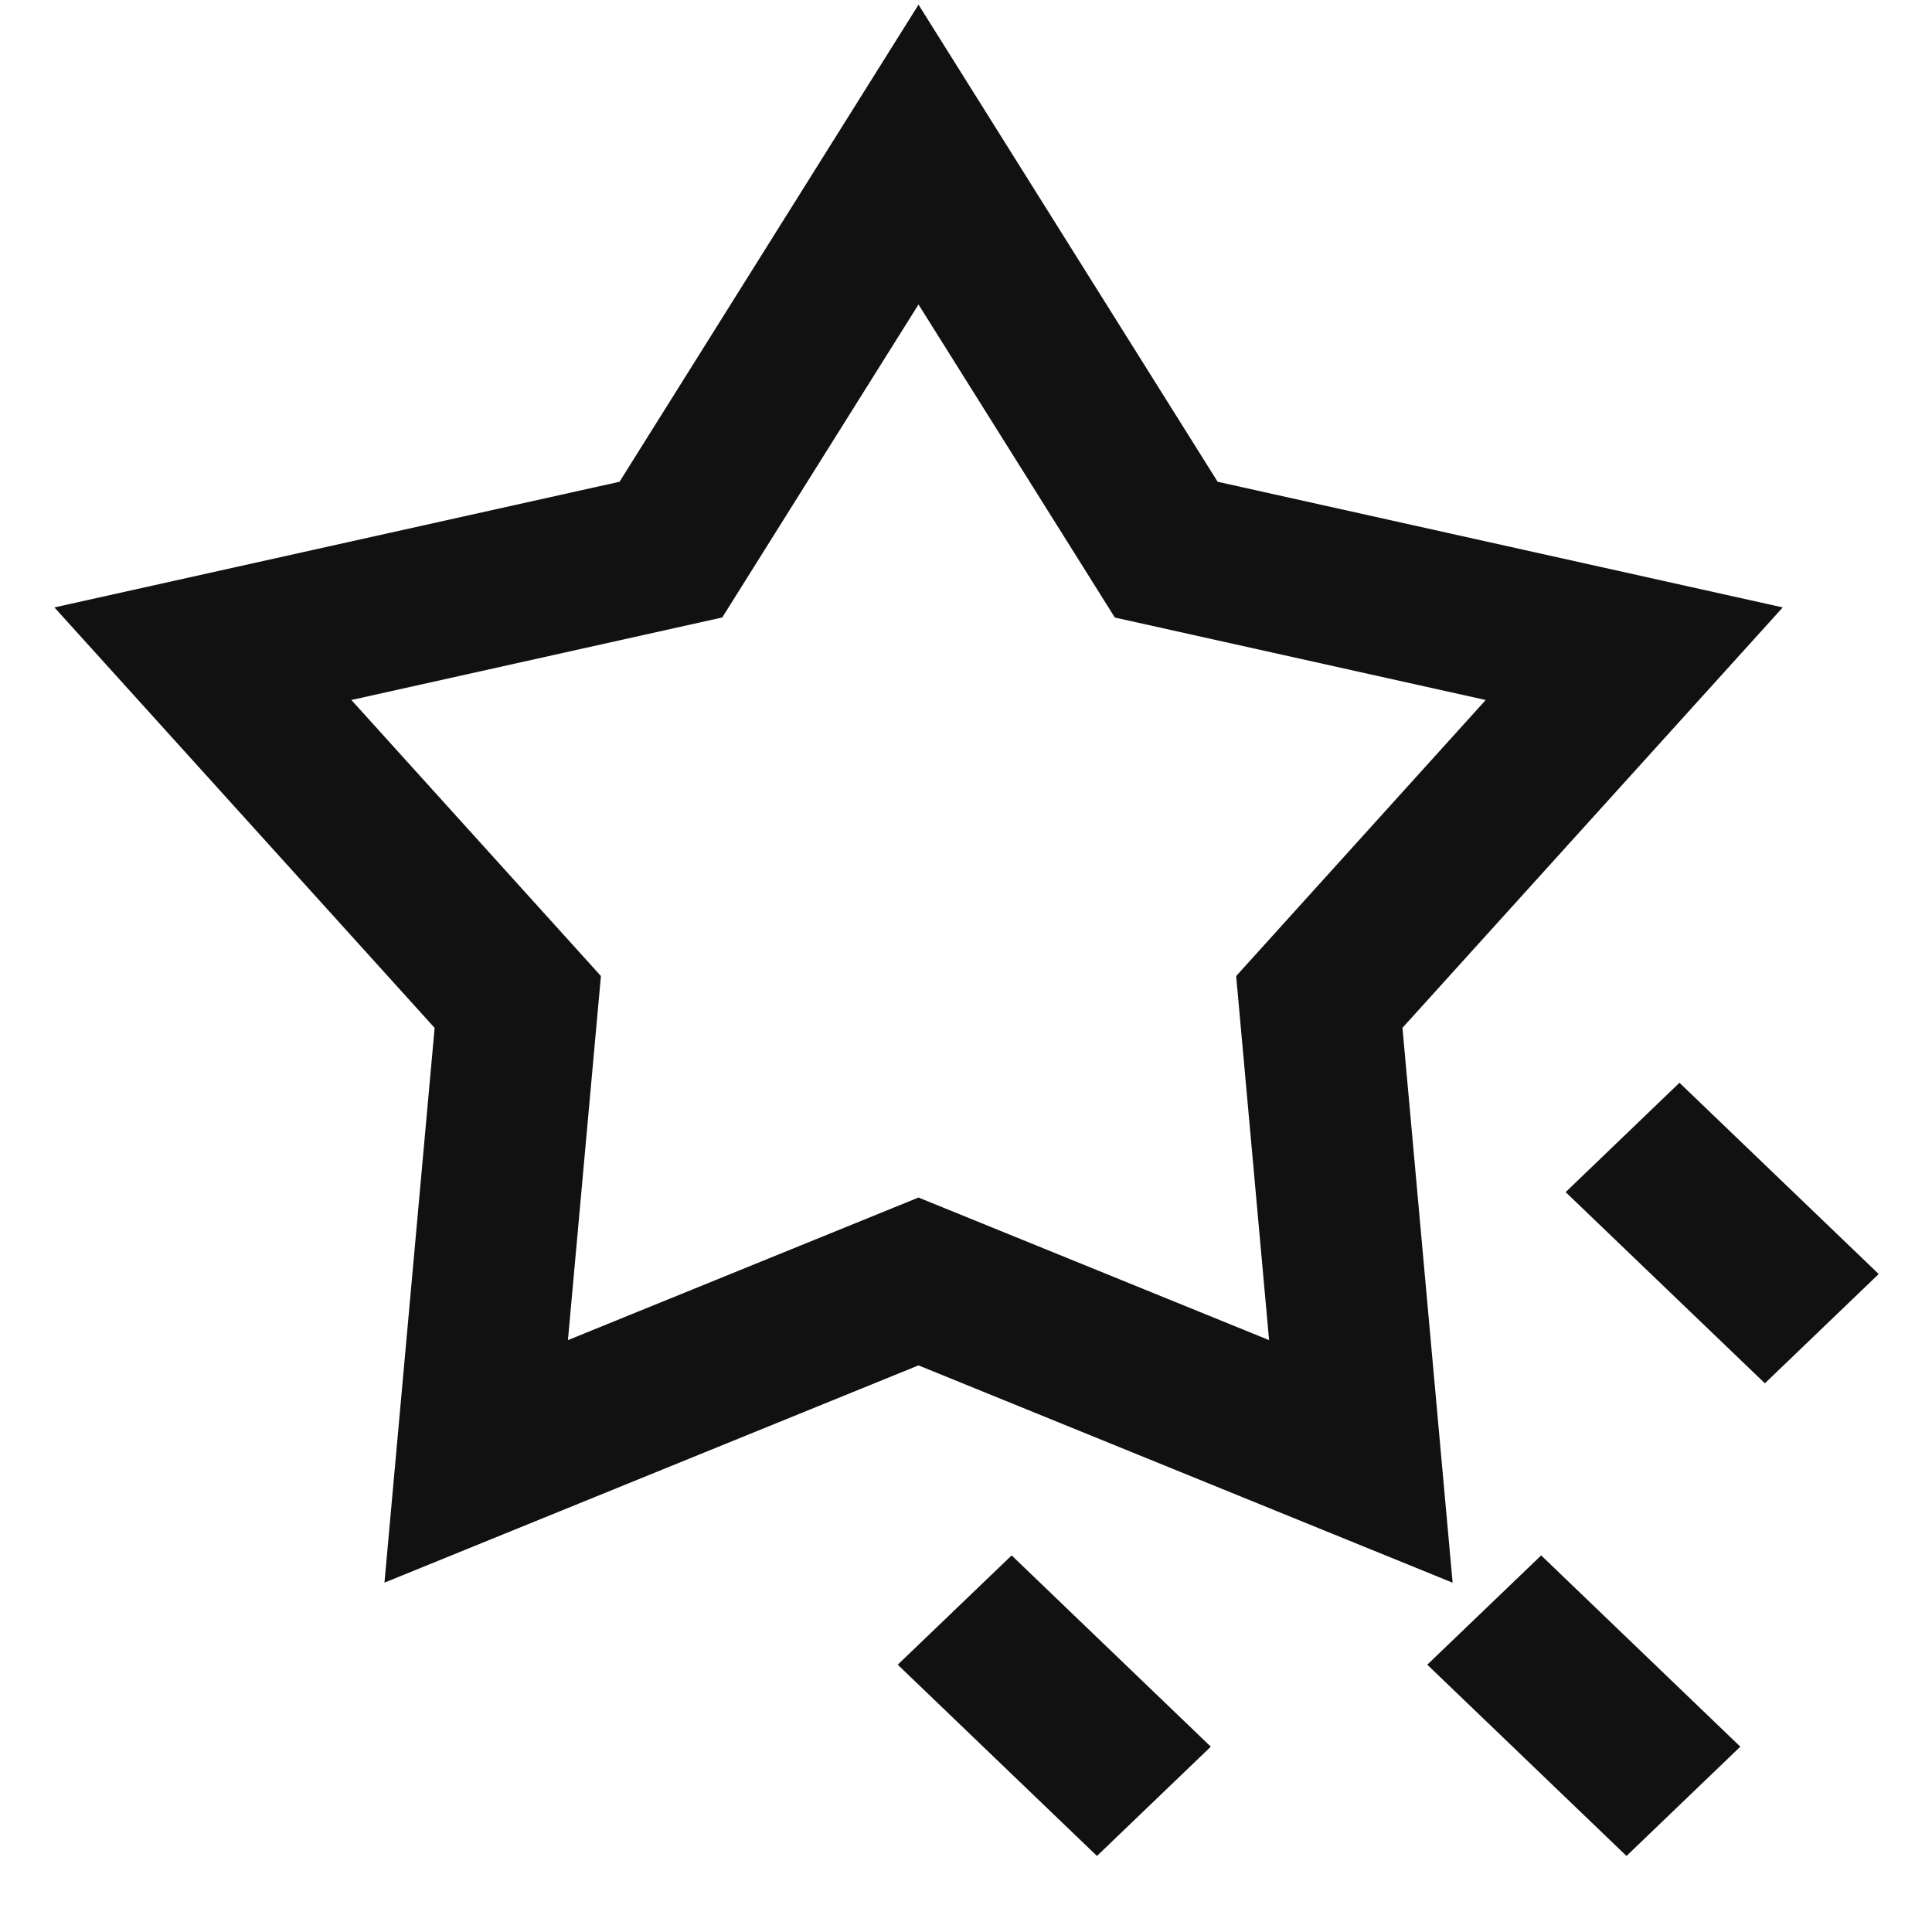 <svg width="128" height="128" viewBox="0 0 128 128" fill="none" xmlns="http://www.w3.org/2000/svg">
<path d="M60.853 0.307L80.672 31.918L118.112 40.243L92.917 68.096L96.24 104.858L60.853 90.46L25.472 104.853L28.795 68.101L3.605 40.243L41.045 31.918L60.853 0.312V0.307ZM60.853 20.173L47.851 40.909L23.28 46.377L39.813 64.666L37.627 88.786L60.853 79.34L84.08 88.786L81.899 64.666L98.432 46.377L73.861 40.914L60.853 20.173ZM111.269 71.736L124.469 84.408L116.928 91.648L103.728 78.981L111.269 71.736ZM67.024 103.05L80.219 115.722L72.677 122.962L59.477 110.29L67.024 103.05ZM102.107 103.05L115.301 115.722L107.76 122.962L94.56 110.29L102.107 103.05Z" fill="#111111"/>
</svg>
